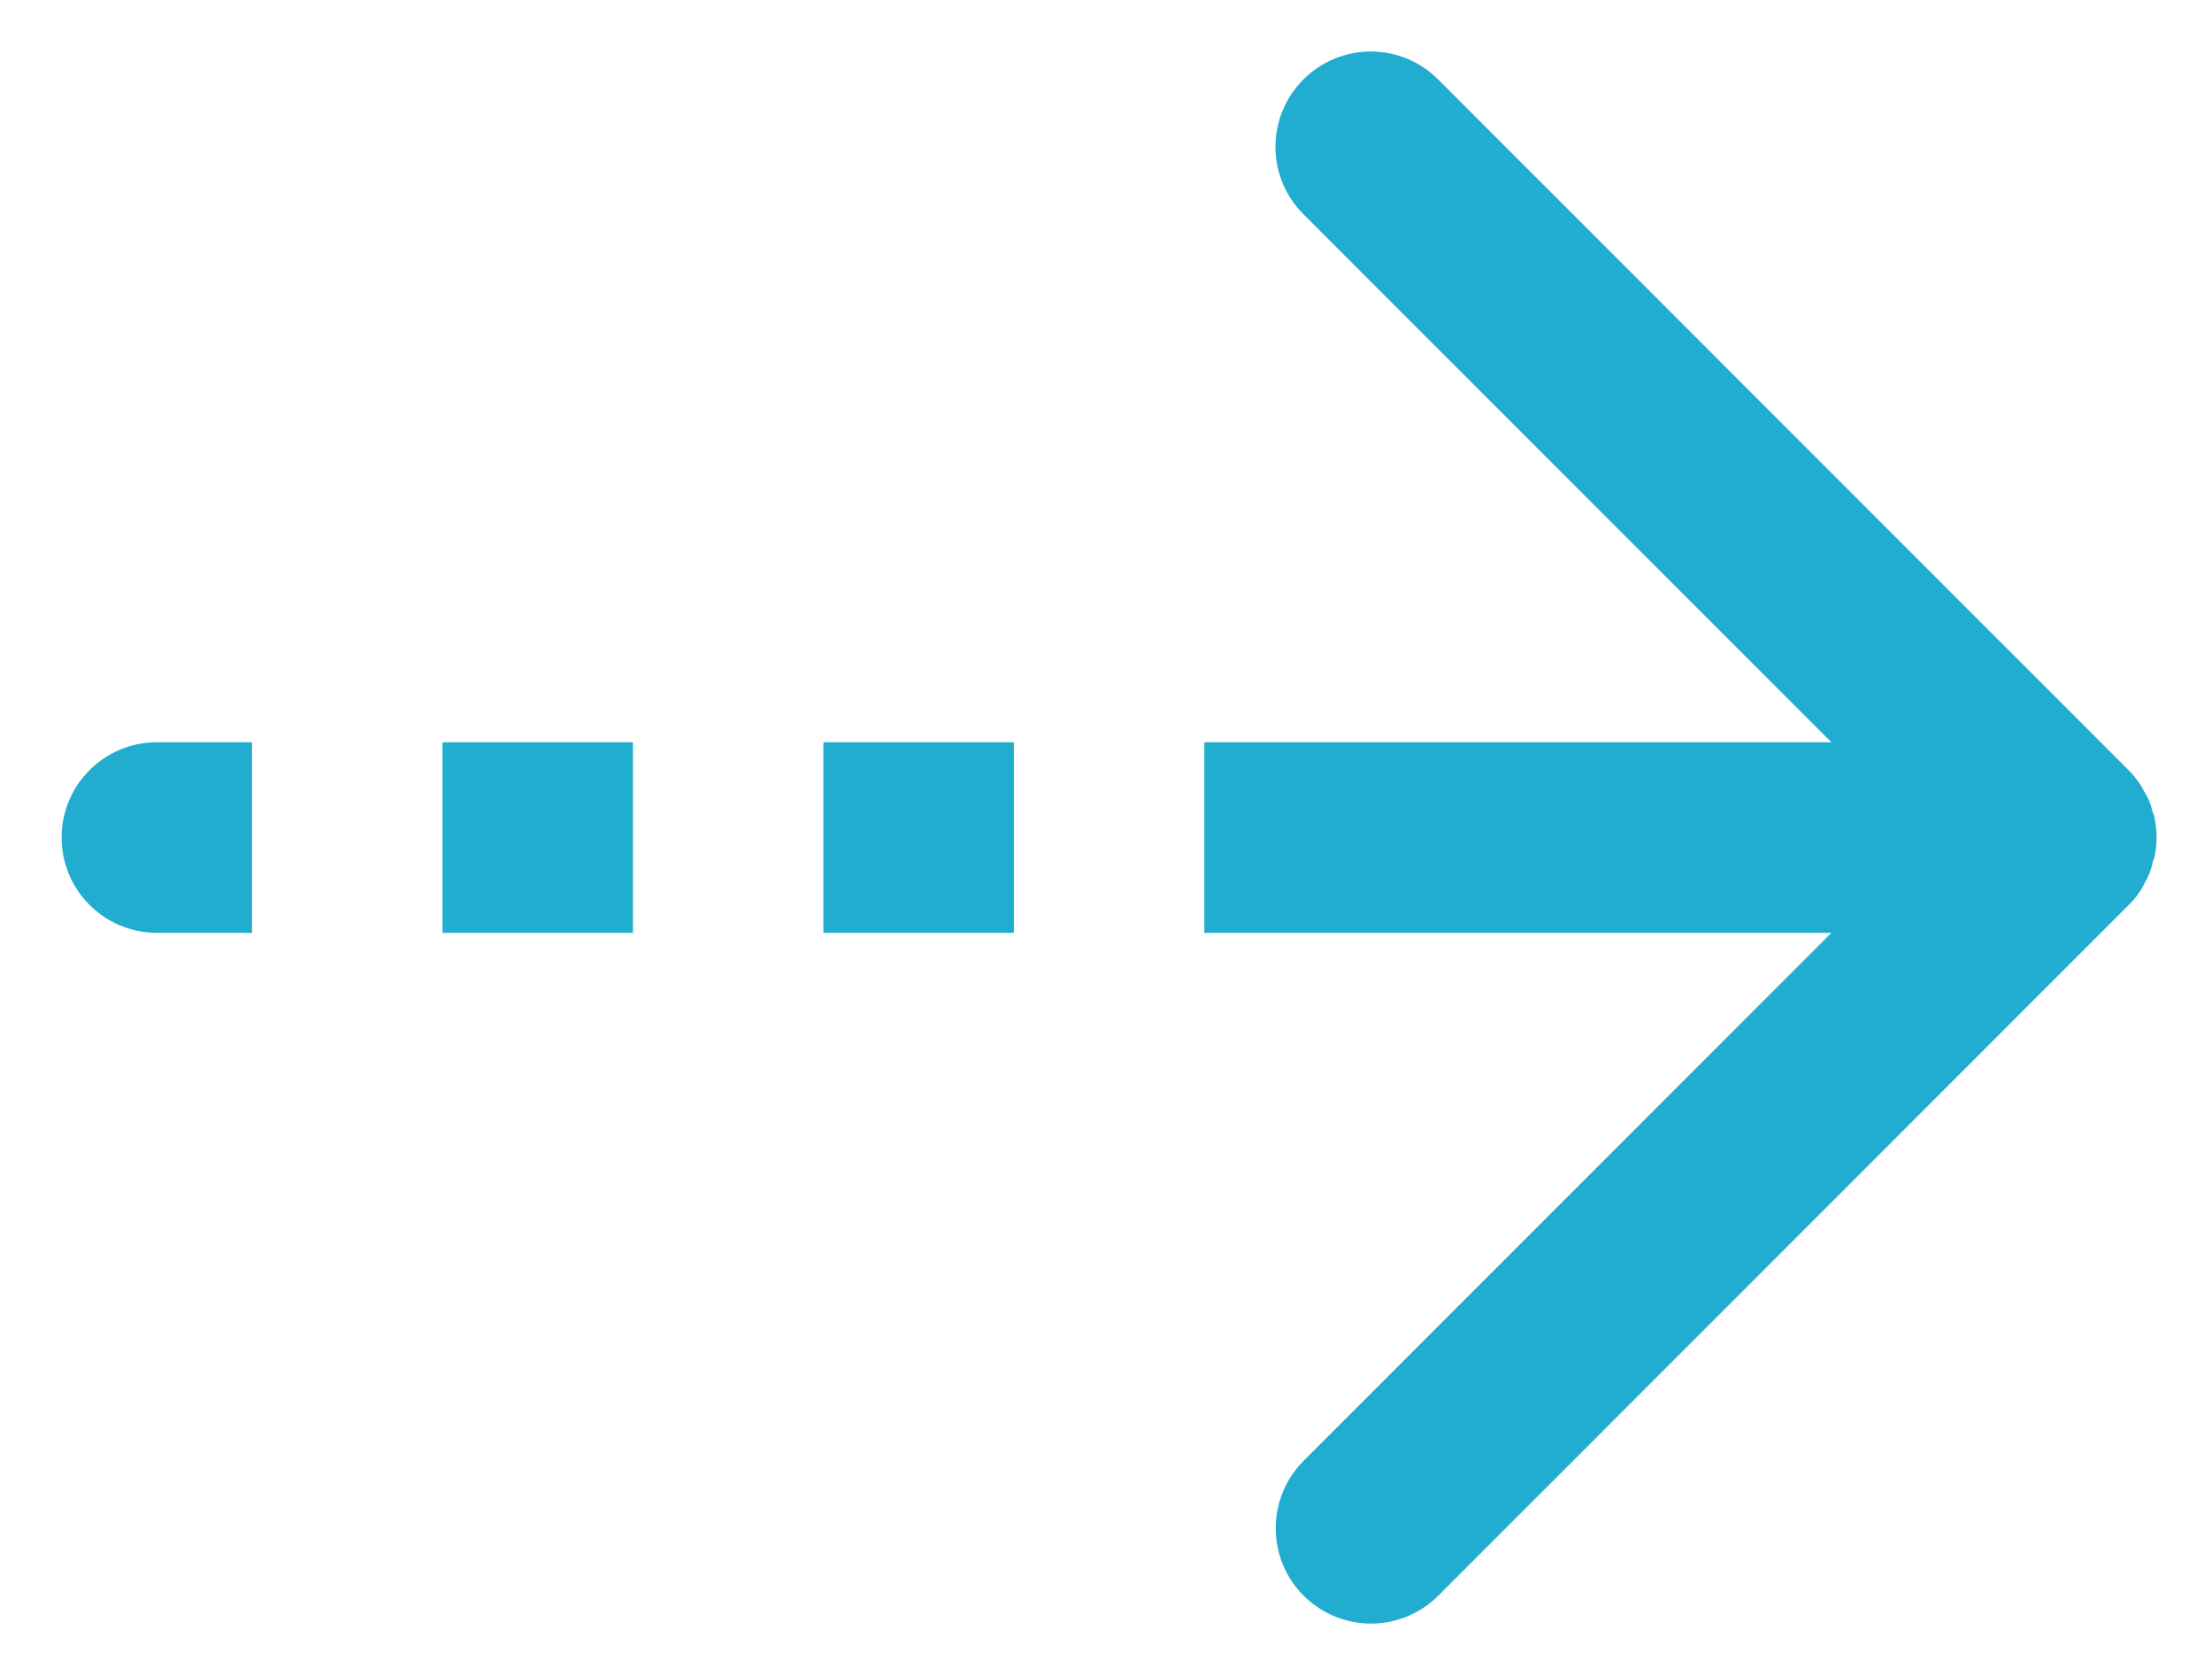 <svg width="33" height="25" viewBox="0 0 33 25" fill="none" xmlns="http://www.w3.org/2000/svg">
<path d="M6.601 11.072H9.443V13.915H6.601V11.072ZM12.284 13.915H15.126V11.072H12.284V13.915ZM32.174 12.493C32.173 12.4 32.164 12.307 32.145 12.216C32.145 12.174 32.121 12.135 32.11 12.095C32.088 11.995 32.049 11.9 31.993 11.815C31.971 11.779 31.957 11.74 31.932 11.705C31.88 11.627 31.821 11.554 31.755 11.488L21.455 1.185C21.188 0.918 20.827 0.768 20.45 0.768C20.073 0.768 19.711 0.918 19.445 1.185C19.178 1.451 19.028 1.813 19.028 2.19C19.028 2.567 19.178 2.929 19.445 3.195L27.322 11.072H17.967V13.915H27.322L19.448 21.791C19.181 22.058 19.032 22.42 19.032 22.797C19.032 23.174 19.181 23.536 19.448 23.802C19.715 24.069 20.076 24.219 20.453 24.219C20.83 24.219 21.192 24.069 21.458 23.802L31.758 13.499C31.825 13.433 31.884 13.36 31.936 13.282C31.957 13.247 31.975 13.211 31.993 13.176C32.019 13.131 32.043 13.085 32.064 13.037C32.082 12.989 32.097 12.941 32.11 12.891C32.11 12.852 32.138 12.813 32.145 12.771C32.164 12.679 32.173 12.586 32.174 12.493ZM0.919 12.493C0.919 12.87 1.068 13.232 1.335 13.498C1.601 13.765 1.963 13.915 2.339 13.915H3.76L3.76 11.072H2.339C1.963 11.072 1.601 11.222 1.335 11.489C1.068 11.755 0.919 12.117 0.919 12.493V12.493Z" fill="#21ADD0"/>
</svg>
